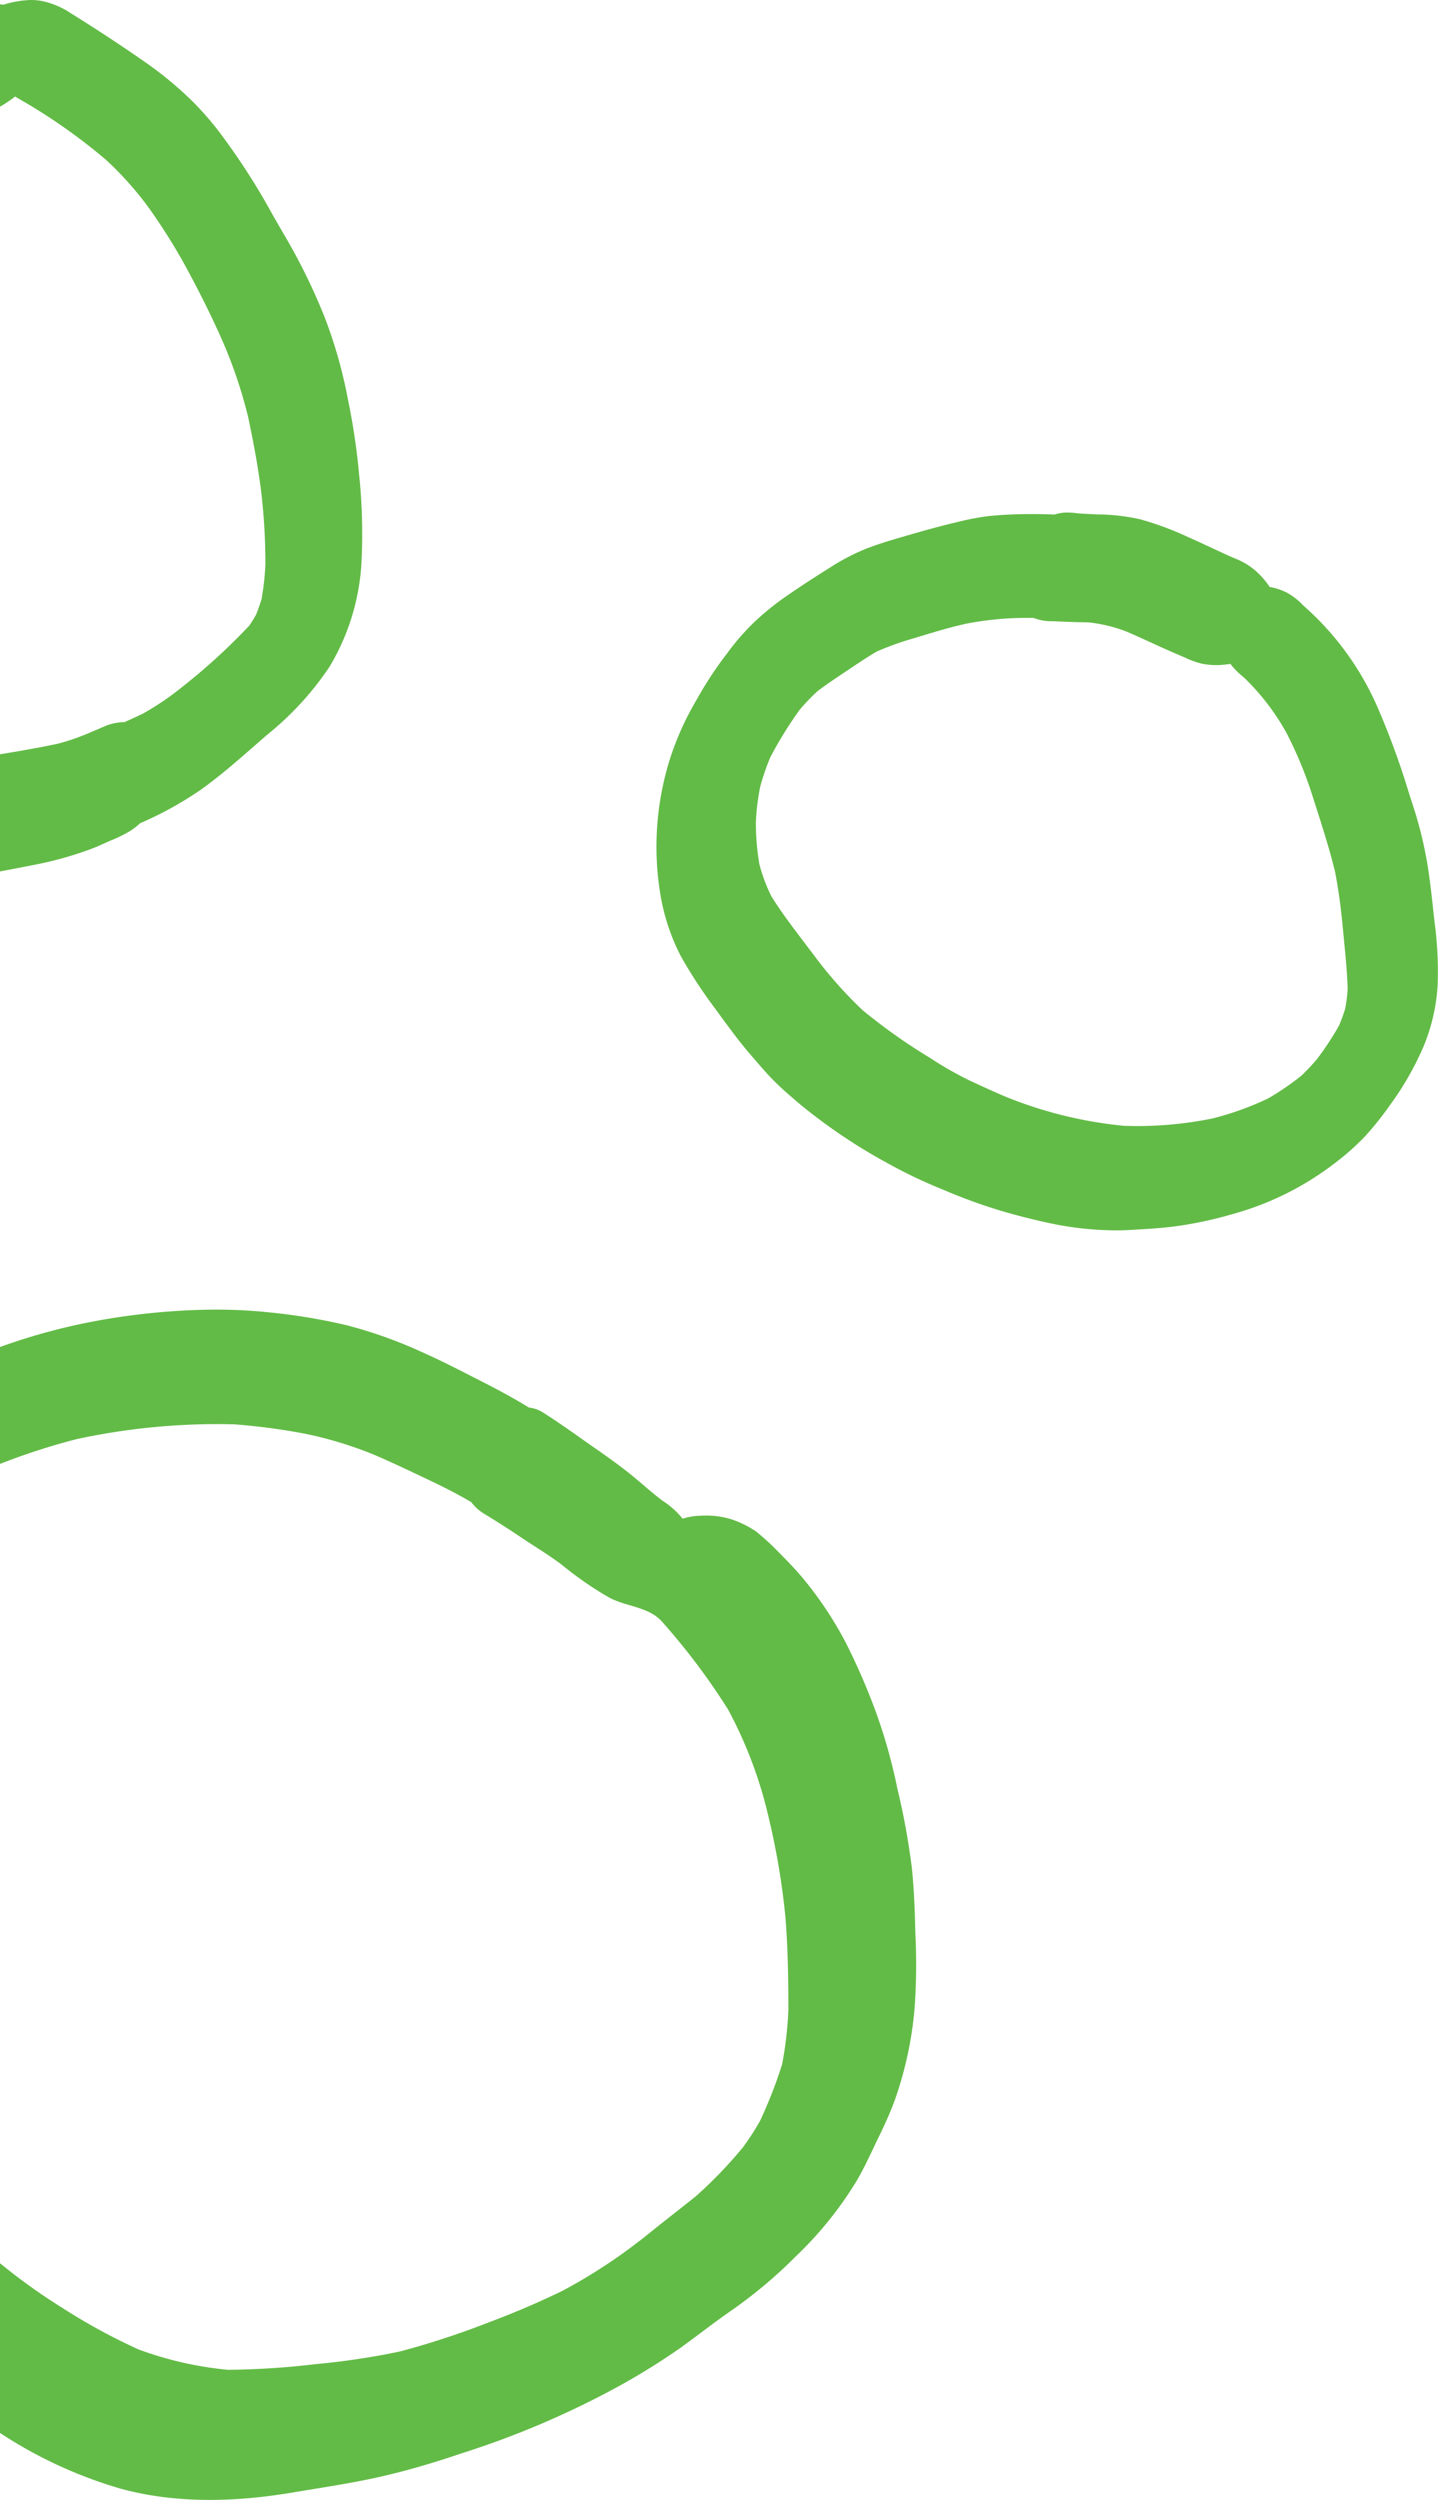 <svg xmlns="http://www.w3.org/2000/svg" viewBox="0 0 163.61 284.41"><defs><style>.cls-1{fill:#62bb46;}</style></defs><g id="Layer_2" data-name="Layer 2"><g id="Design"><path class="cls-1" d="M103.75,212.537a81.036,81.036,0,0,0-1.651-9.051,61.265,61.265,0,0,0-2.5-8.869,73.864,73.864,0,0,0-3.26-7.517,41.528,41.528,0,0,0-5-7.562c-.886-1.063-1.853-2.05-2.825-3.027a26.951,26.951,0,0,0-2.49-2.278,11.4,11.4,0,0,0-3.012-1.448,9.9,9.9,0,0,0-3.22-.349,7.563,7.563,0,0,0-2.126.342,9.525,9.525,0,0,0-2.293-2.048c-1.1-.825-2.126-1.757-3.189-2.637-1.741-1.443-3.584-2.709-5.436-4-.912-.643-1.813-1.291-2.739-1.919-.461-.314-.921-.633-1.392-.936-.278-.178-.552-.36-.83-.537a3.766,3.766,0,0,0-1.6-.566c-1.706-1.043-3.454-1.99-5.242-2.9-2.3-1.17-4.571-2.364-6.93-3.407a51.839,51.839,0,0,0-8.524-3.047,67.324,67.324,0,0,0-8.985-1.489,58.149,58.149,0,0,0-6-.3,77.327,77.327,0,0,0-12.919,1.17A69.1,69.1,0,0,0,0,153.249v13.3a74,74,0,0,1,8.77-2.835,75.876,75.876,0,0,1,17.882-1.671,71.691,71.691,0,0,1,8.331,1.125,44.645,44.645,0,0,1,7.469,2.289c2.021.86,4,1.808,5.985,2.748,1.767.83,3.5,1.7,5.177,2.687a5.244,5.244,0,0,0,1.536,1.368c.415.248.83.5,1.24.764.881.557,1.761,1.114,2.622,1.7,1.629,1.1,3.315,2.1,4.894,3.285a39.244,39.244,0,0,0,5.495,3.793c2.034,1.035,4.506,1,6.026,2.809a75.782,75.782,0,0,1,7.413,9.88,49.376,49.376,0,0,1,4.716,12.711,82.445,82.445,0,0,1,1.828,11.146c.26,3.426.312,6.865.314,10.3a42.122,42.122,0,0,1-.707,6.184,51.646,51.646,0,0,1-2.524,6.47,29.6,29.6,0,0,1-1.93,2.983,50.392,50.392,0,0,1-5.391,5.6c-2.2,1.759-4.429,3.462-6.595,5.26l.725-.608a61.174,61.174,0,0,1-9.255,6.07c-2.734,1.334-5.563,2.539-8.4,3.6a94.967,94.967,0,0,1-10.1,3.312,84.318,84.318,0,0,1-9.652,1.447,89.959,89.959,0,0,1-9.943.642,40.1,40.1,0,0,1-10.184-2.326,68.118,68.118,0,0,1-8.619-4.7A67.609,67.609,0,0,1,0,257.482V276.79a50.629,50.629,0,0,0,13.712,6.336c6.3,1.726,13.015,1.534,19.4.471,3.563-.6,7.117-1.109,10.64-1.934,2.931-.688,5.8-1.544,8.656-2.516a100.906,100.906,0,0,0,18.152-7.76,79.192,79.192,0,0,0,6.864-4.277c2.015-1.458,3.969-3,6.024-4.409a53.91,53.91,0,0,0,7.122-6.024,41.859,41.859,0,0,0,6.885-8.545c.976-1.66,1.756-3.442,2.6-5.168.633-1.3,1.23-2.627,1.731-3.979a42.134,42.134,0,0,0,2.258-10.331,69.863,69.863,0,0,0,.1-8.742C104.084,217.452,104.008,214.987,103.75,212.537Z"/><path class="cls-1" d="M163.216,104.878l-.1-.91c-.2-1.826-.4-3.716-.7-5.582a45.631,45.631,0,0,0-1.71-6.91l-.4-1.244a89.218,89.218,0,0,0-3.666-9.976,32.847,32.847,0,0,0-7.955-11.011l-.463-.422a7.4,7.4,0,0,0-1.862-1.427,6.919,6.919,0,0,0-1.9-.616,9.134,9.134,0,0,0-1.923-2.106,8.1,8.1,0,0,0-2.089-1.164l-.458-.2c-.727-.327-1.45-.664-2.174-1-.914-.426-1.827-.851-2.746-1.257a34.708,34.708,0,0,0-5.378-1.981,22.769,22.769,0,0,0-4.939-.548l-1.82-.1c-.14-.011-.289-.027-.442-.043a8.258,8.258,0,0,0-1.4-.061,4.869,4.869,0,0,0-1.117.221c-1.768-.074-3.441-.077-5.1,0-1.128.049-2.046.124-2.888.236a32.692,32.692,0,0,0-3.26.665l-.892.211,0,.006c-1.976.489-3.932,1.062-5.834,1.62l-.217.064c-1.066.311-2.114.658-3.114,1.032a24.374,24.374,0,0,0-4.23,2.193c-1.5.942-3.468,2.2-5.383,3.544a31.374,31.374,0,0,0-3.345,2.765,27.7,27.7,0,0,0-2.991,3.466,42.247,42.247,0,0,0-3.5,5.331A32.754,32.754,0,0,0,76.2,86.417a33.3,33.3,0,0,0-1.077,15.269,23.707,23.707,0,0,0,2.349,7.114,53.943,53.943,0,0,0,3.9,5.955l.434.594c1.069,1.464,2.174,2.978,3.387,4.405.734.86,1.473,1.718,2.236,2.557a31.967,31.967,0,0,0,2.729,2.577l.484.424a62.575,62.575,0,0,0,10.178,6.933,56.262,56.262,0,0,0,6.507,3.113A61.738,61.738,0,0,0,114.4,137.9c2.175.616,4.138,1.091,6,1.453a37.516,37.516,0,0,0,6.406.625c.117,0,.234,0,.35,0,.725,0,1.439-.046,2.133-.09l.628-.038c1.1-.067,2.278-.147,3.453-.286a44.694,44.694,0,0,0,6.811-1.424,33.723,33.723,0,0,0,11.693-5.814,28.45,28.45,0,0,0,3.357-2.963,35.666,35.666,0,0,0,2.851-3.549,33.923,33.923,0,0,0,3.962-6.952,21.429,21.429,0,0,0,1.53-6.856A42.711,42.711,0,0,0,163.216,104.878ZM104.692,72.394c1.344-.406,2.735-.826,4.1-1.171l0,0,1.034-.246a35.974,35.974,0,0,1,7.807-.672,5.228,5.228,0,0,0,2.079.365l1.953.083c.439.018.878.028,1.317.037l.869.017a17.011,17.011,0,0,1,4.267,1.024c.953.406,1.893.837,2.834,1.267l1.182.539q1.188.537,2.383,1.043l.324.142a10.069,10.069,0,0,0,1.838.669,8.125,8.125,0,0,0,2.7.115q.307-.028.618-.078l.1.139a8.247,8.247,0,0,0,1.2,1.215c.126.109.25.217.364.323a26.5,26.5,0,0,1,4.721,6.2,45.855,45.855,0,0,1,3.042,7.438l.111.347c.845,2.631,1.72,5.35,2.367,8,.384,2.018.673,4.126.885,6.445l.152,1.59c.174,1.786.355,3.631.388,5.328a17.618,17.618,0,0,1-.281,2.222,20.427,20.427,0,0,1-.706,1.923,34.851,34.851,0,0,1-2.54,3.848c-.533.62-1.116,1.232-1.689,1.794a29.8,29.8,0,0,1-3.868,2.646,34.053,34.053,0,0,1-6.268,2.255,42.918,42.918,0,0,1-10.088.841,48,48,0,0,1-13.446-3.3c-1.425-.605-2.829-1.253-4.23-1.906a41.105,41.105,0,0,1-4.366-2.5l-.18-.113a64.742,64.742,0,0,1-7.523-5.339,48.3,48.3,0,0,1-5.614-6.355l-.992-1.311c-1.325-1.742-2.693-3.544-3.782-5.308a19.26,19.26,0,0,1-1.35-3.608A28.126,28.126,0,0,1,86,93.585a25.913,25.913,0,0,1,.506-4.14,27.831,27.831,0,0,1,1.13-3.277,44.326,44.326,0,0,1,3.354-5.424,23.342,23.342,0,0,1,2.02-2.107c.94-.714,1.955-1.394,2.937-2.052l.629-.42c1.034-.692,2.1-1.407,3.175-2.042a32.907,32.907,0,0,1,4.147-1.487Z"/><path class="cls-1" d="M1.72,10.986c.539.323,1.089.633,1.633.956A65.2,65.2,0,0,1,12.076,18.2a37.725,37.725,0,0,1,4.878,5.478,69.326,69.326,0,0,1,3.8,5.973c1.6,2.9,3.109,5.87,4.453,8.894a53.032,53.032,0,0,1,3.026,8.905c.593,2.817,1.133,5.645,1.485,8.5a68.831,68.831,0,0,1,.474,8.321,29.83,29.83,0,0,1-.437,3.91c-.187.592-.391,1.177-.621,1.755-.241.423-.5.834-.77,1.237a68.874,68.874,0,0,1-7.49,6.865,32.038,32.038,0,0,1-4.618,3.152q-1.04.5-2.092.962a5.851,5.851,0,0,0-2.33.51c-.648.278-1.3.556-1.949.83A25.768,25.768,0,0,1,6.6,84.607c-2.185.463-4.391.847-6.6,1.206V99.141c1.247-.233,2.494-.469,3.738-.72a40.385,40.385,0,0,0,6.59-1.823c.739-.278,1.453-.612,2.177-.936A16.2,16.2,0,0,0,14.874,94.5a7.705,7.705,0,0,0,1.055-.838,40.727,40.727,0,0,0,6.857-3.774c2.688-1.908,5.148-4.171,7.643-6.322a34.547,34.547,0,0,0,7.052-7.694A25.769,25.769,0,0,0,41.11,64.293a64.438,64.438,0,0,0-.243-10.225,76.093,76.093,0,0,0-1.275-8.6,53.345,53.345,0,0,0-2.719-9.542,68.172,68.172,0,0,0-4.454-9.066c-.491-.845-.982-1.69-1.463-2.541l.016.029a76.927,76.927,0,0,0-5.6-8.761,34.067,34.067,0,0,0-3.664-4.247,41.891,41.891,0,0,0-4.809-4c-2.891-2.029-5.852-3.978-8.854-5.841A9.282,9.282,0,0,0,4.7.1,6.97,6.97,0,0,0,3.539,0,11.418,11.418,0,0,0,.716.436C.606.463.5.5.387.531.259.513.128.5,0,.489V12.142A16.1,16.1,0,0,0,1.72,10.986ZM31.584,25.437l-.159-.284Z"/></g></g></svg>